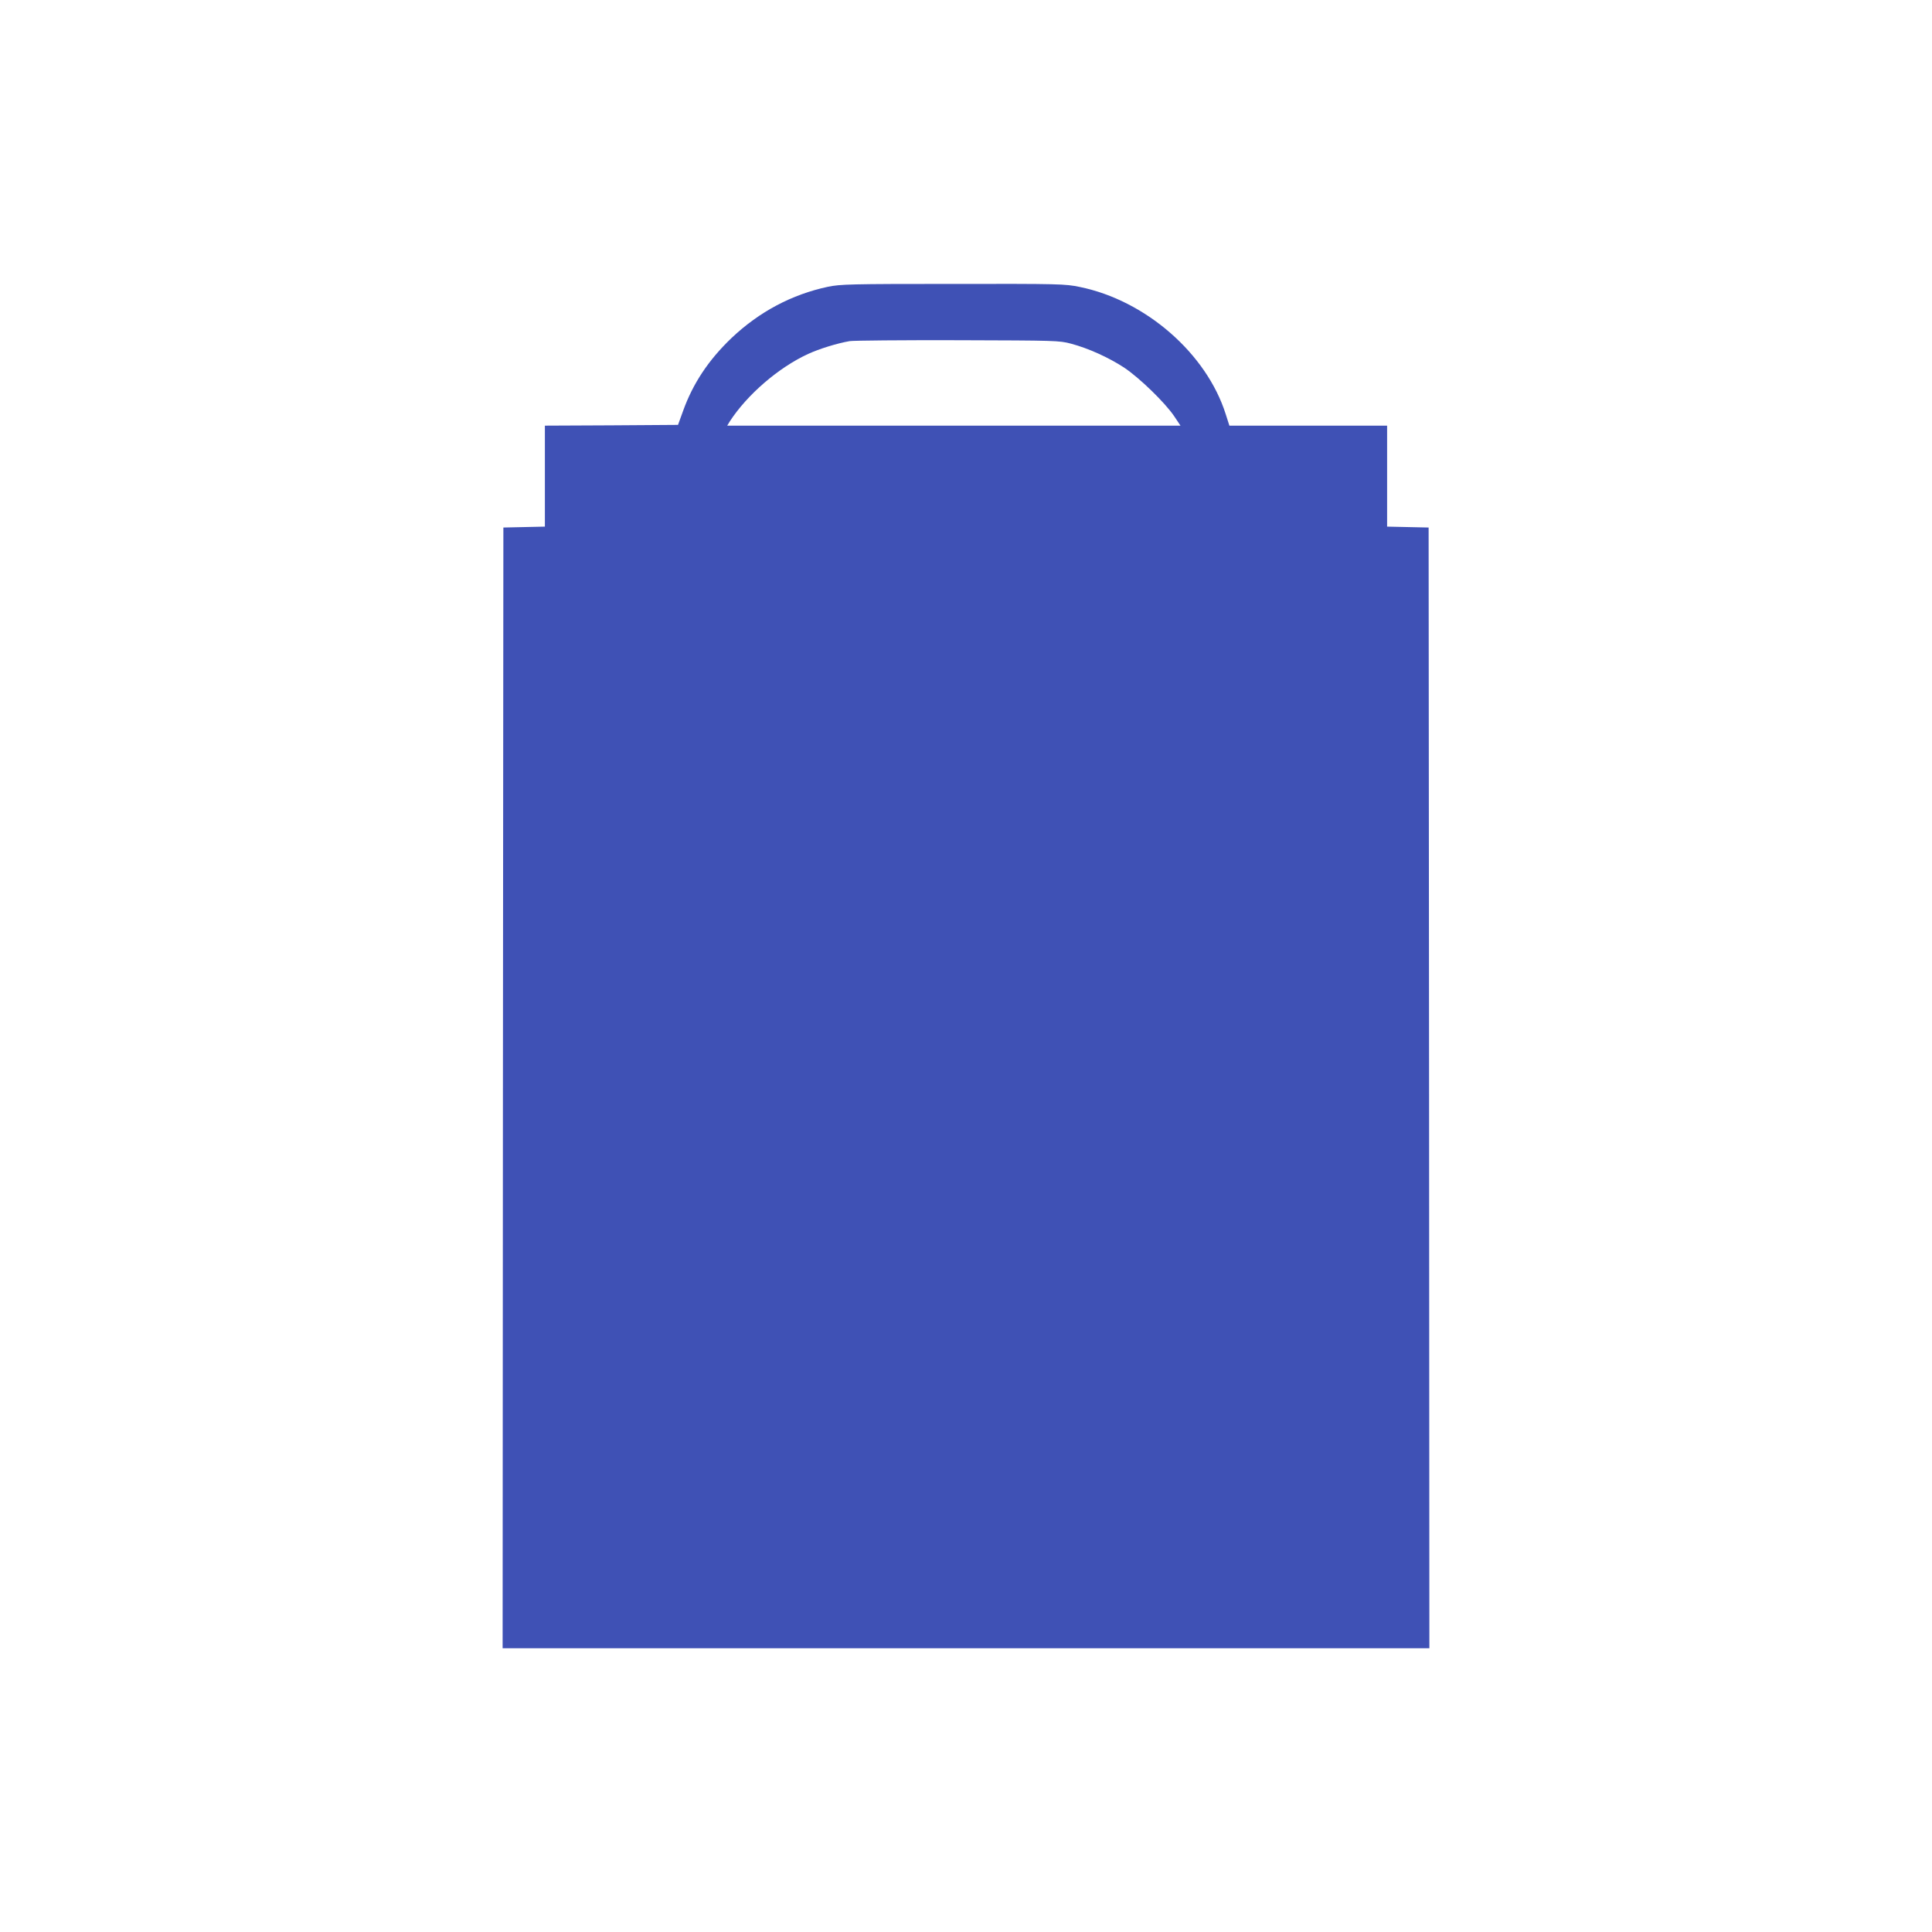 <?xml version="1.0" standalone="no"?>
<!DOCTYPE svg PUBLIC "-//W3C//DTD SVG 20010904//EN"
 "http://www.w3.org/TR/2001/REC-SVG-20010904/DTD/svg10.dtd">
<svg version="1.0" xmlns="http://www.w3.org/2000/svg"
 width="1280pt" height="1280pt" viewBox="0 0 1280 1280"
 preserveAspectRatio="xMidYMid meet">
<g transform="translate(0,1280) scale(0.1,-0.1)"
fill="#3f51b5" stroke="none">
<path d="M5485 10900 c-239 -51 -454 -165 -638 -339 -153 -146 -257 -303 -322
-485 l-33 -91 -441 -3 -441 -2 0 -335 0 -334 -137 -3 -138 -3 -3 -3712 -2
-3713 3070 0 3070 0 -2 3713 -3 3712 -137 3 -138 3 0 334 0 335 -522 0 -523 0
-24 75 c-127 403 -531 755 -968 844 -97 20 -131 21 -840 20 -684 0 -745 -2
-828 -19z m1611 -377 c116 -31 248 -91 351 -158 102 -68 270 -231 332 -322
l42 -63 -1502 0 -1501 0 17 28 c115 177 323 357 519 447 74 34 190 70 275 85
25 4 348 7 716 6 652 -2 672 -2 751 -23z"/>
</g>
</svg>
